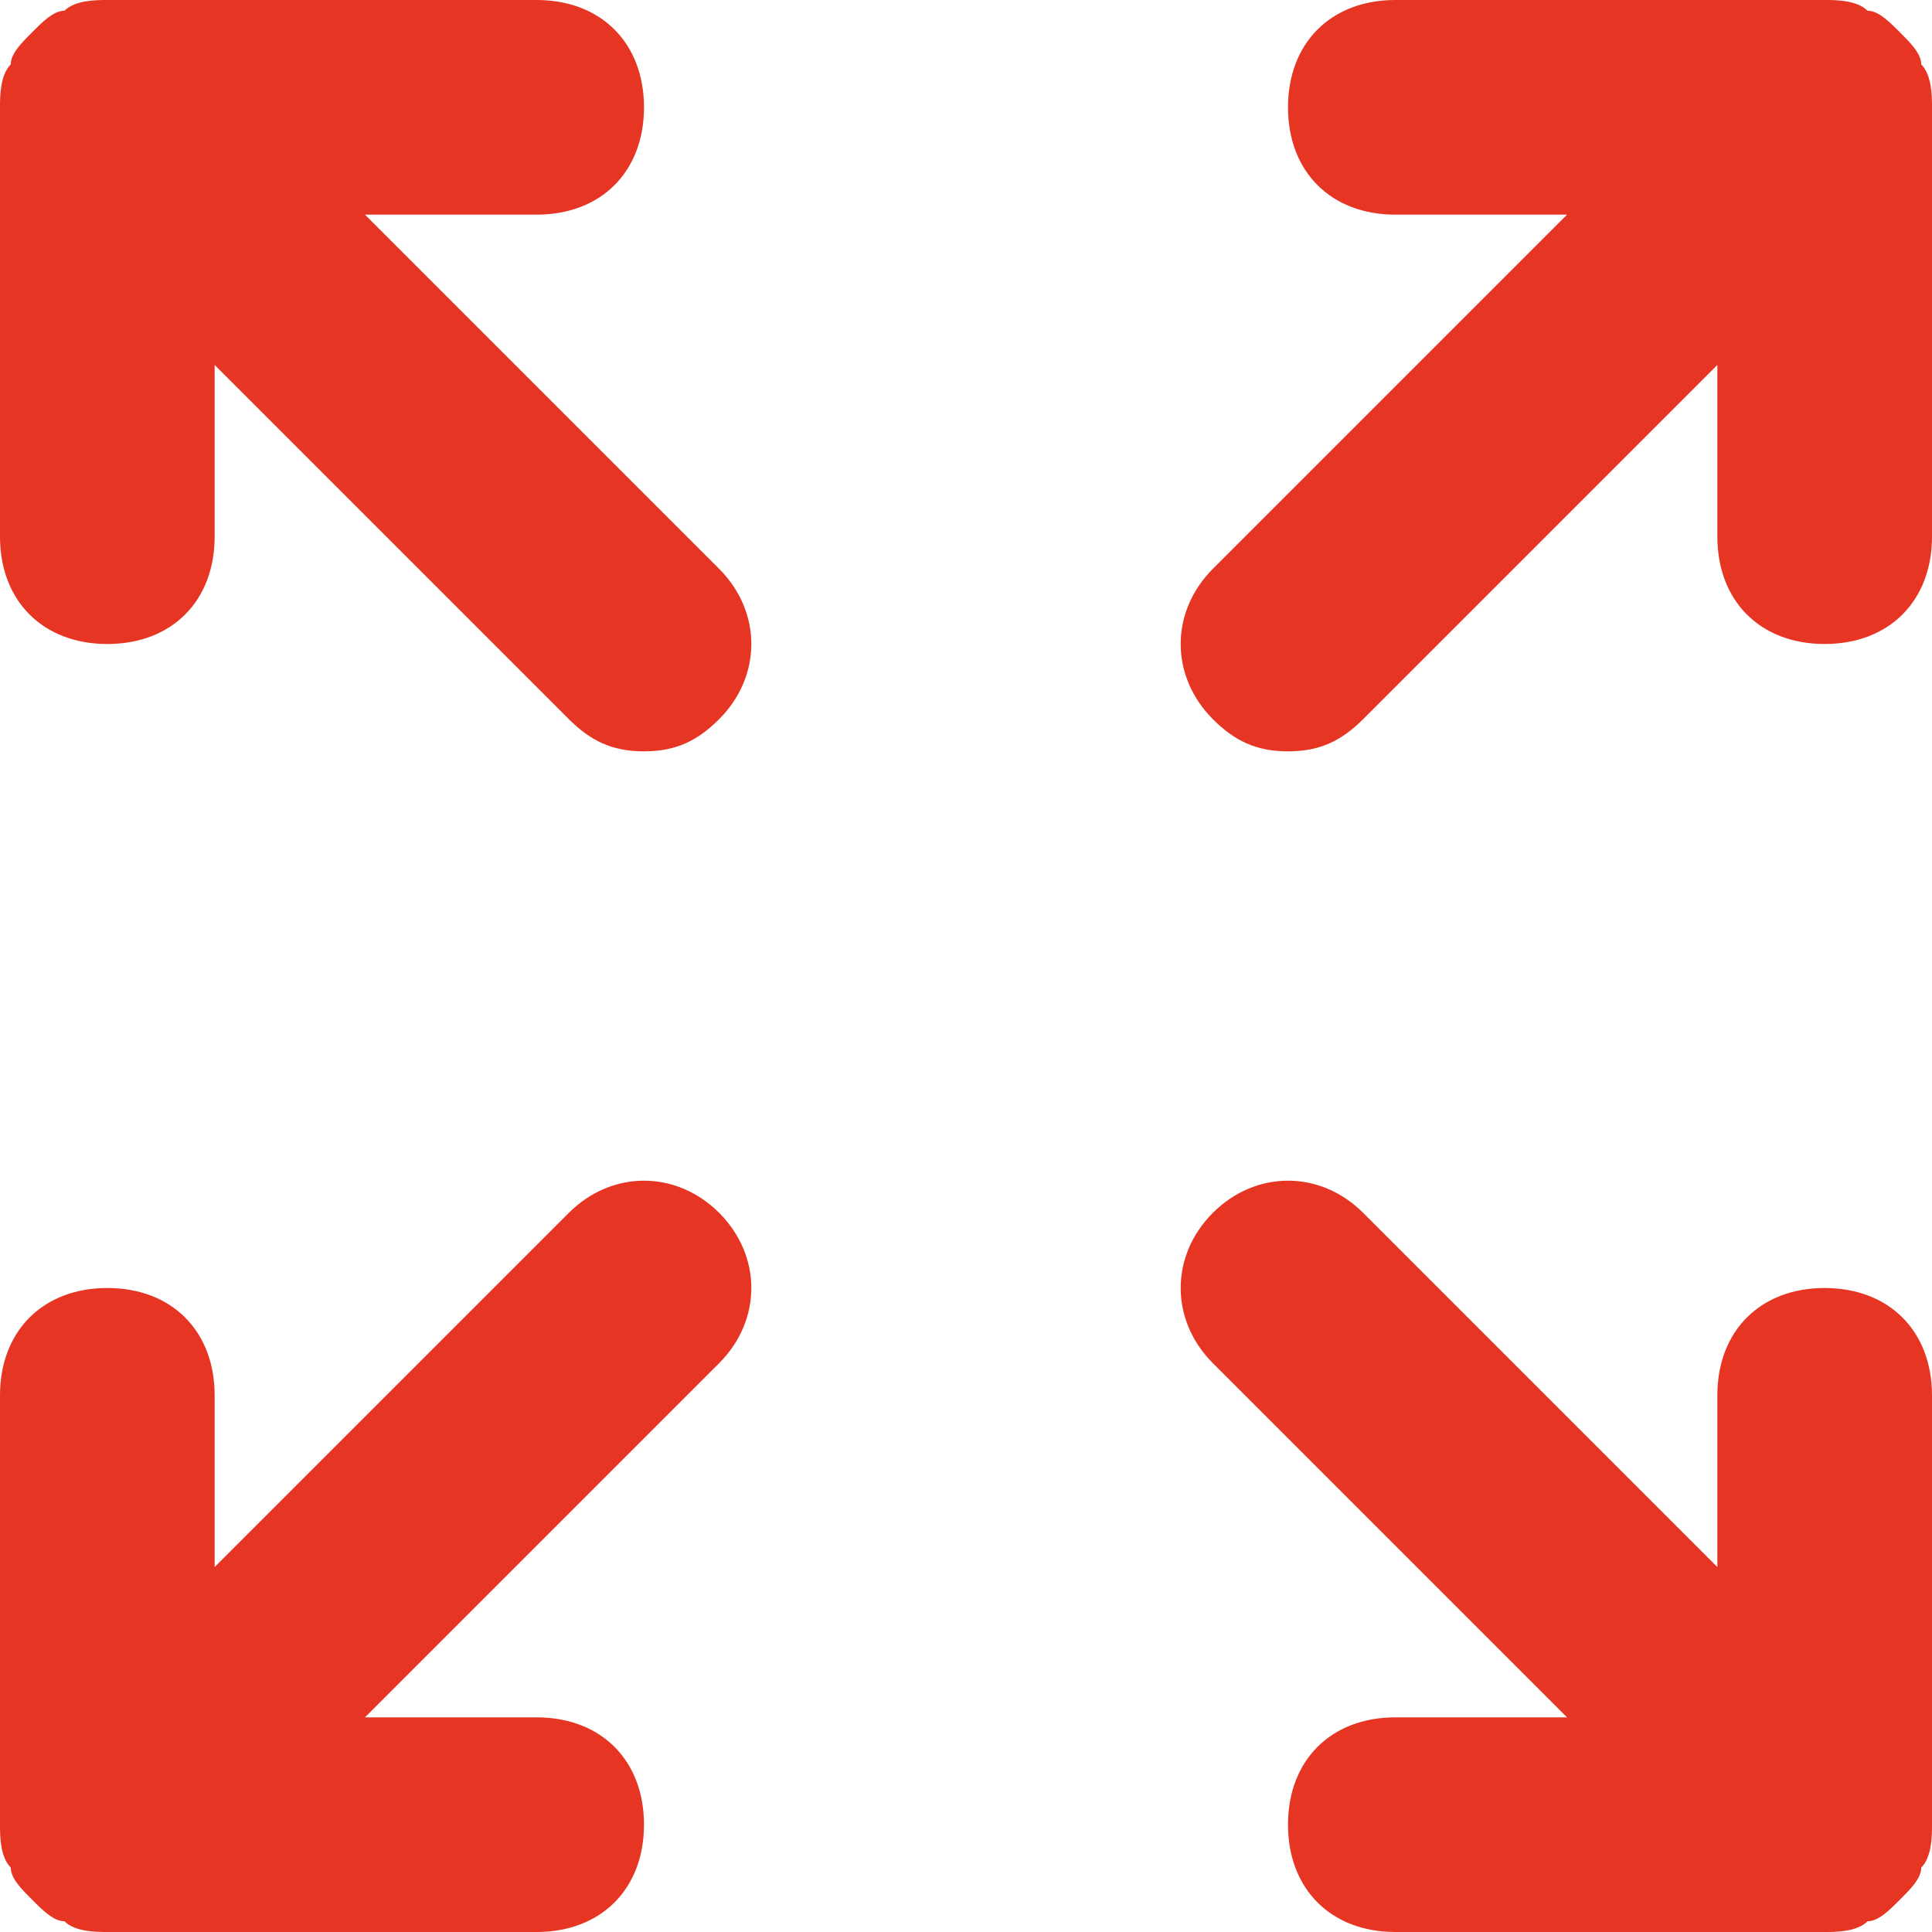 <svg xmlns="http://www.w3.org/2000/svg" width="30" height="30" viewBox="0 0 30 30" fill="none"><path d="M28.333 30H21.667C20.667 30 20 29.333 20 28.333C20 27.333 20.667 26.667 21.667 26.667H24.333L18.833 21.167C18.167 20.5 18.167 19.5 18.833 18.833C19.5 18.167 20.5 18.167 21.167 18.833L26.667 24.333V21.667C26.667 20.667 27.333 20 28.333 20C29.333 20 30 20.667 30 21.667V28.333C30 28.5 30 28.833 29.833 29C29.833 29.167 29.667 29.333 29.5 29.5C29.333 29.667 29.167 29.833 29 29.833C28.833 30 28.5 30 28.333 30ZM8.333 30H1.667C1.5 30 1.167 30 1 29.833C0.833 29.833 0.667 29.667 0.5 29.5C0.333 29.333 0.167 29.167 0.167 29C0 28.833 0 28.5 0 28.333V21.667C0 20.667 0.667 20 1.667 20C2.667 20 3.333 20.667 3.333 21.667V24.333L8.833 18.833C9.5 18.167 10.5 18.167 11.167 18.833C11.833 19.5 11.833 20.5 11.167 21.167L5.667 26.667H8.333C9.333 26.667 10 27.333 10 28.333C10 29.333 9.333 30 8.333 30ZM20 11.667C19.5 11.667 19.167 11.5 18.833 11.167C18.167 10.5 18.167 9.5 18.833 8.833L24.333 3.333H21.667C20.667 3.333 20 2.667 20 1.667C20 0.667 20.667 0 21.667 0H28.333C28.5 0 28.833 0 29 0.167C29.167 0.167 29.333 0.333 29.5 0.5C29.667 0.667 29.833 0.833 29.833 1C30 1.167 30 1.5 30 1.667V8.333C30 9.333 29.333 10 28.333 10C27.333 10 26.667 9.333 26.667 8.333V5.667L21.167 11.167C20.833 11.5 20.5 11.667 20 11.667ZM10 11.667C9.5 11.667 9.167 11.5 8.833 11.167L3.333 5.667V8.333C3.333 9.333 2.667 10 1.667 10C0.667 10 0 9.333 0 8.333V1.667C0 1.5 0 1.167 0.167 1C0.167 0.833 0.333 0.667 0.5 0.5C0.667 0.333 0.833 0.167 1 0.167C1.167 0 1.5 0 1.667 0H8.333C9.333 0 10 0.667 10 1.667C10 2.667 9.333 3.333 8.333 3.333H5.667L11.167 8.833C11.833 9.5 11.833 10.5 11.167 11.167C10.833 11.5 10.5 11.667 10 11.667Z" fill="#E73523"></path></svg>
